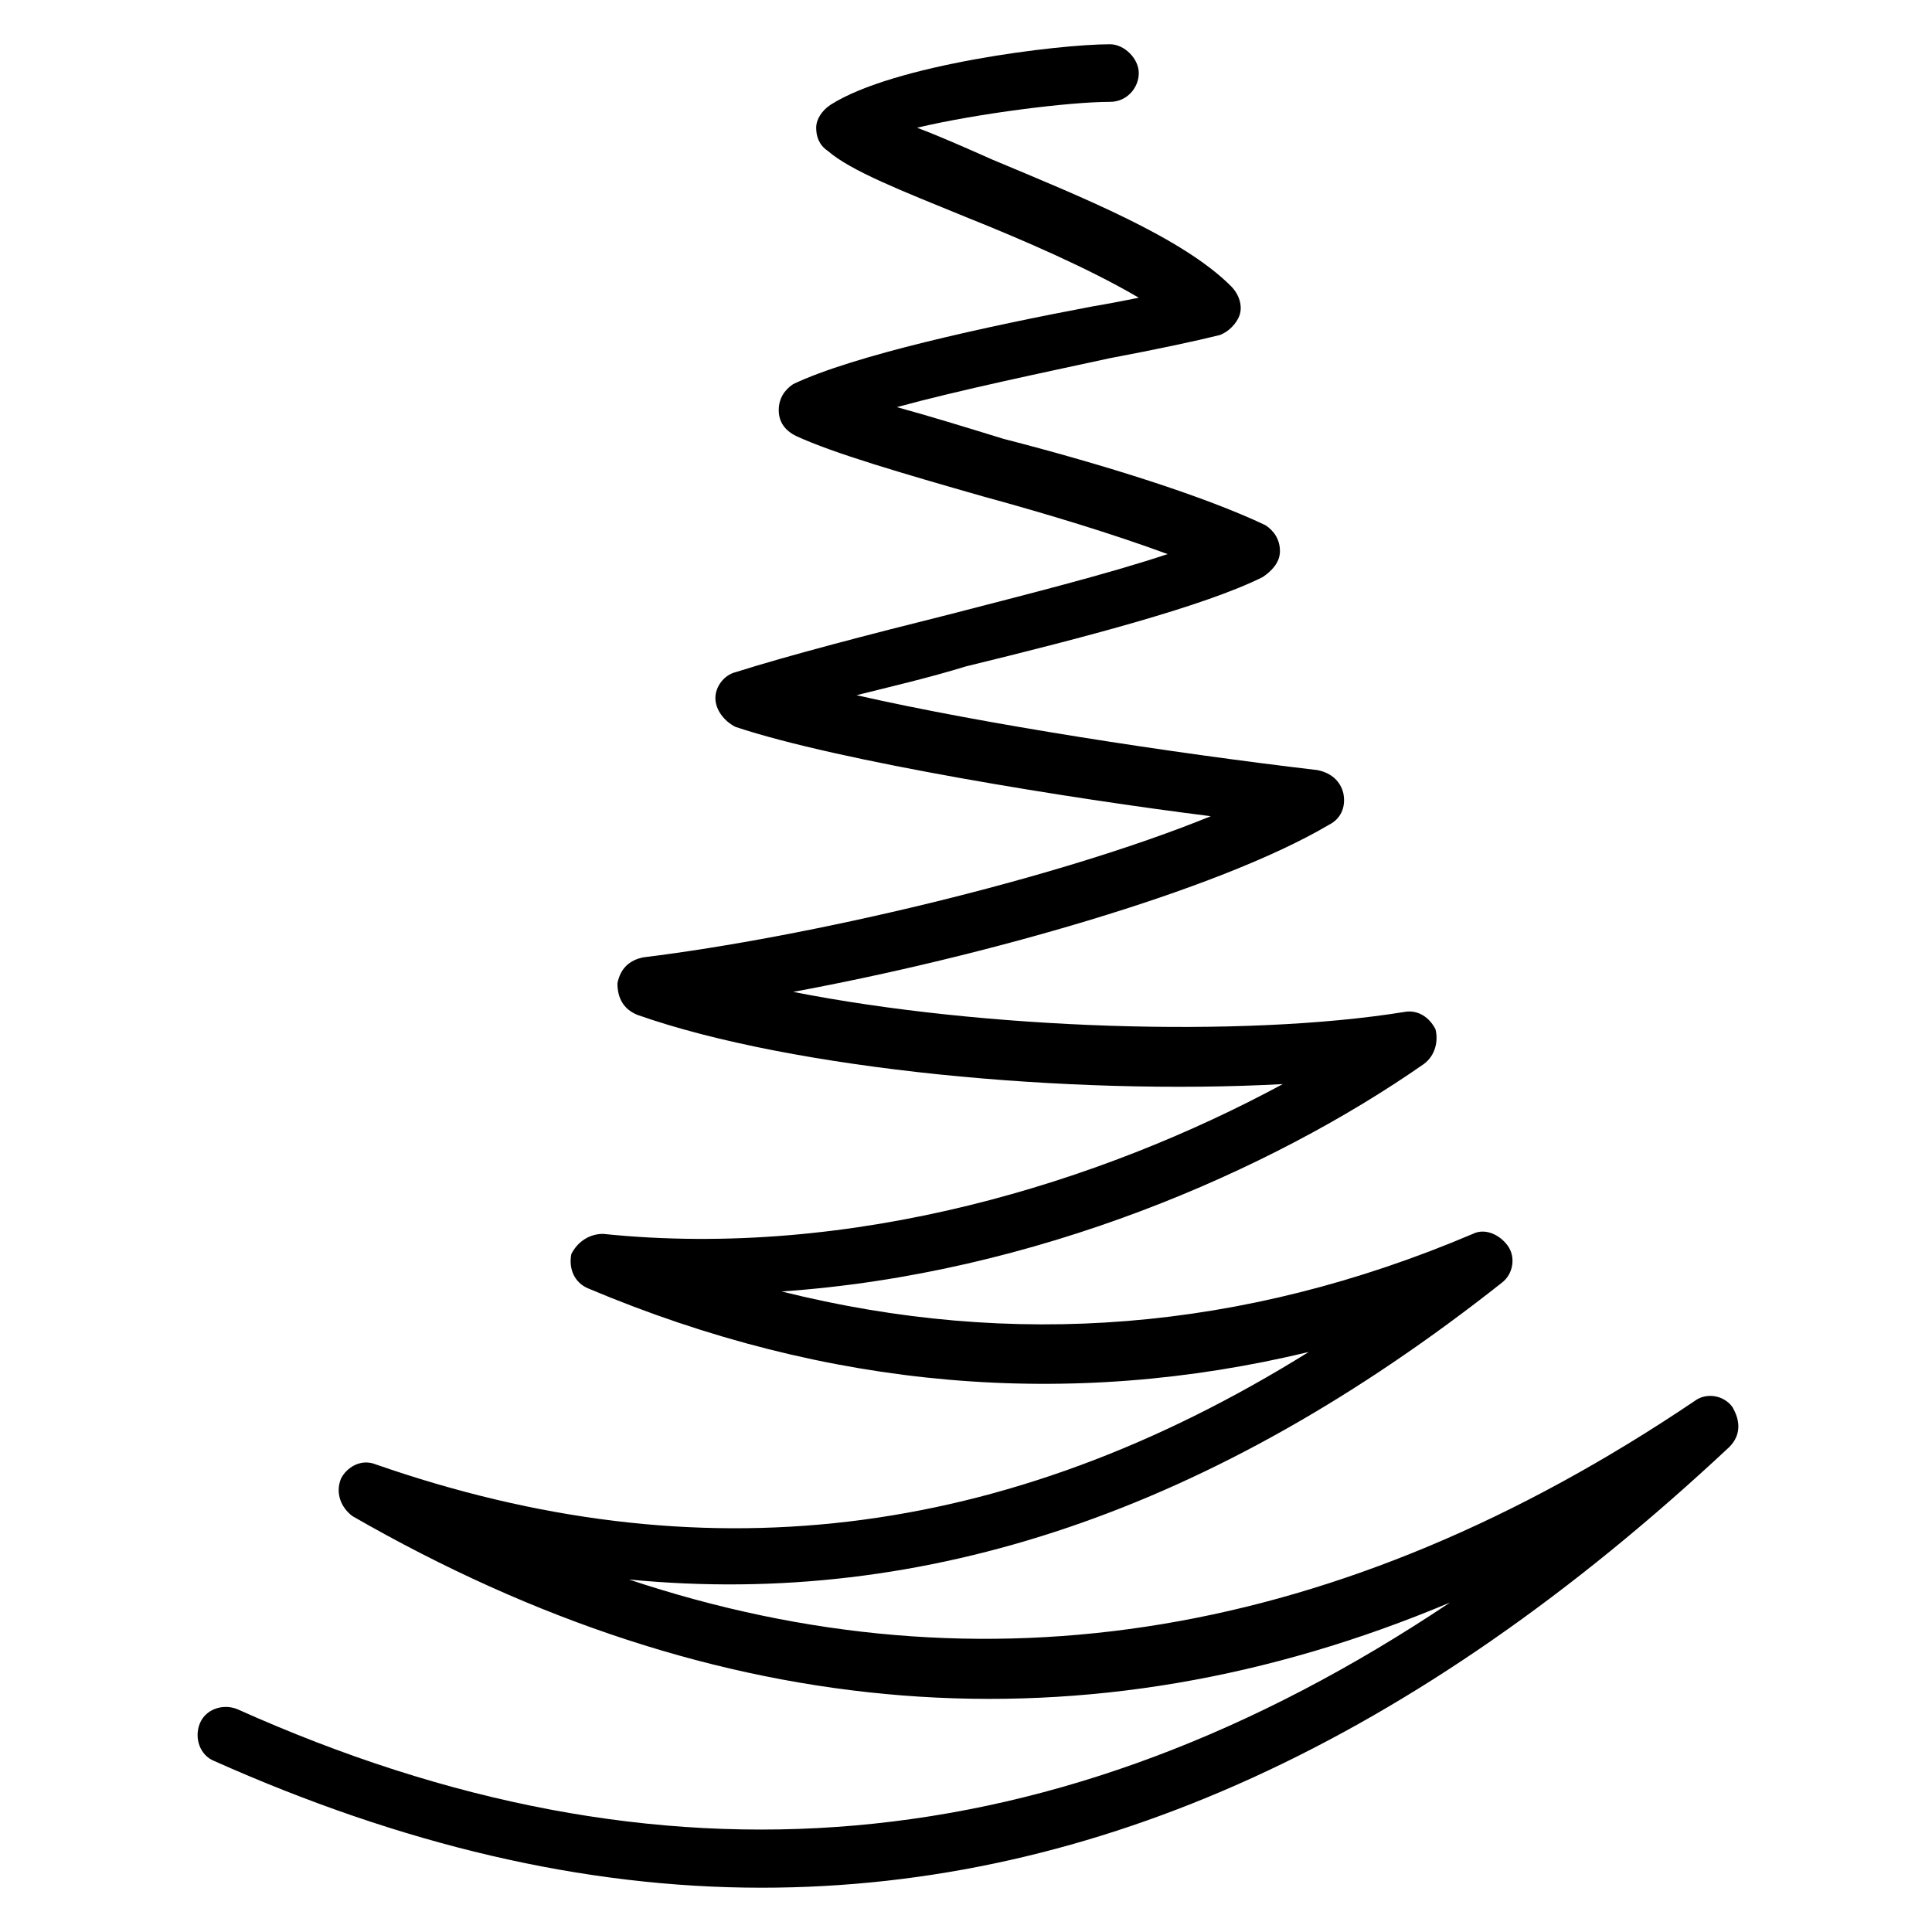 <?xml version="1.0" encoding="UTF-8"?>
<!-- Uploaded to: ICON Repo, www.svgrepo.com, Generator: ICON Repo Mixer Tools -->
<svg fill="#000000" width="800px" height="800px" version="1.1" viewBox="144 144 512 512" xmlns="http://www.w3.org/2000/svg">
 <path d="m206.87 596.94c-3.816-1.527-8.398 0-9.922 3.816-1.527 3.816 0 8.398 3.816 9.922 49.617 22.137 97.707 33.586 145.04 33.586 88.547 0 173.28-38.93 256.48-116.79 3.055-3.055 3.055-6.871 0.762-10.688-2.289-3.055-6.871-3.816-9.922-1.527-93.891 63.359-188.55 78.625-282.44 47.328 78.625 7.633 154.96-18.32 231.29-78.625 3.055-2.289 3.816-6.871 1.527-9.922-2.289-3.055-6.106-4.582-9.16-3.055-61.066 25.953-122.14 30.535-183.2 15.266 67.176-4.582 129.77-32.062 170.23-60.305 3.055-2.289 3.816-6.106 3.055-9.16-1.527-3.055-4.582-5.344-8.398-4.582-42.746 6.871-111.45 4.582-161.83-5.344 49.617-9.16 112.21-26.719 141.98-44.273 3.055-1.527 4.582-4.582 3.816-8.398-0.762-3.055-3.055-5.344-6.871-6.106-38.93-4.582-88.547-12.215-122.14-19.848 9.16-2.289 19.082-4.582 29.008-7.633 31.297-7.633 63.359-16.031 78.625-23.664 2.289-1.527 4.582-3.816 4.582-6.871 0-3.055-1.527-5.344-3.816-6.871-16.031-7.633-42.746-16.031-69.465-22.902-9.922-3.055-19.848-6.106-28.242-8.398 16.793-4.582 38.93-9.16 56.488-12.977 12.215-2.289 22.902-4.582 29.008-6.106 2.289-0.762 4.582-3.055 5.344-5.344 0.762-2.289 0-5.344-2.289-7.633-12.977-12.977-39.695-23.664-63.359-33.586-6.871-3.055-13.742-6.106-19.848-8.398 16.023-3.805 40.453-6.856 51.137-6.856 4.582 0 7.633-3.816 7.633-7.633 0-3.816-3.816-7.633-7.633-7.633-13.742 0-57.25 5.344-74.043 16.031-2.289 1.527-3.816 3.816-3.816 6.106 0 2.289 0.762 4.582 3.055 6.106 6.106 5.344 19.844 10.684 36.641 17.555 15.266 6.106 32.824 13.742 45.801 21.375-3.816 0.762-7.633 1.527-12.215 2.289-28.242 5.344-63.359 12.977-79.387 20.609-2.289 1.527-3.816 3.816-3.816 6.871s1.527 5.344 4.582 6.871c9.922 4.582 28.242 9.922 49.617 16.031 16.793 4.582 34.352 9.922 48.855 15.266-16.031 5.344-37.402 10.688-58.016 16.031-21.375 5.344-41.984 10.688-56.488 15.266-3.055 0.762-5.344 3.816-5.344 6.871 0 3.055 2.289 6.106 5.344 7.633 27.48 9.16 89.312 19.082 125.95 23.664-41.223 16.793-106.87 32.062-150.38 37.402-3.816 0.762-6.106 3.055-6.871 6.871 0 3.816 1.527 6.871 5.344 8.398 41.223 14.504 114.5 21.375 170.99 18.32-48.09 25.953-113.74 46.562-180.15 39.695-3.816 0-6.871 2.289-8.398 5.344-0.762 3.816 0.762 7.633 4.582 9.16 63.359 26.719 127.48 32.062 190.84 16.793-80.914 50.383-161.83 59.543-247.32 29.77-3.816-1.527-7.633 0.762-9.16 3.816-1.527 3.816 0 7.633 3.055 9.922 96.945 55.723 194.65 63.359 290.84 22.902-103.82 69.465-209.16 78.625-321.38 28.242z"/>
</svg>
